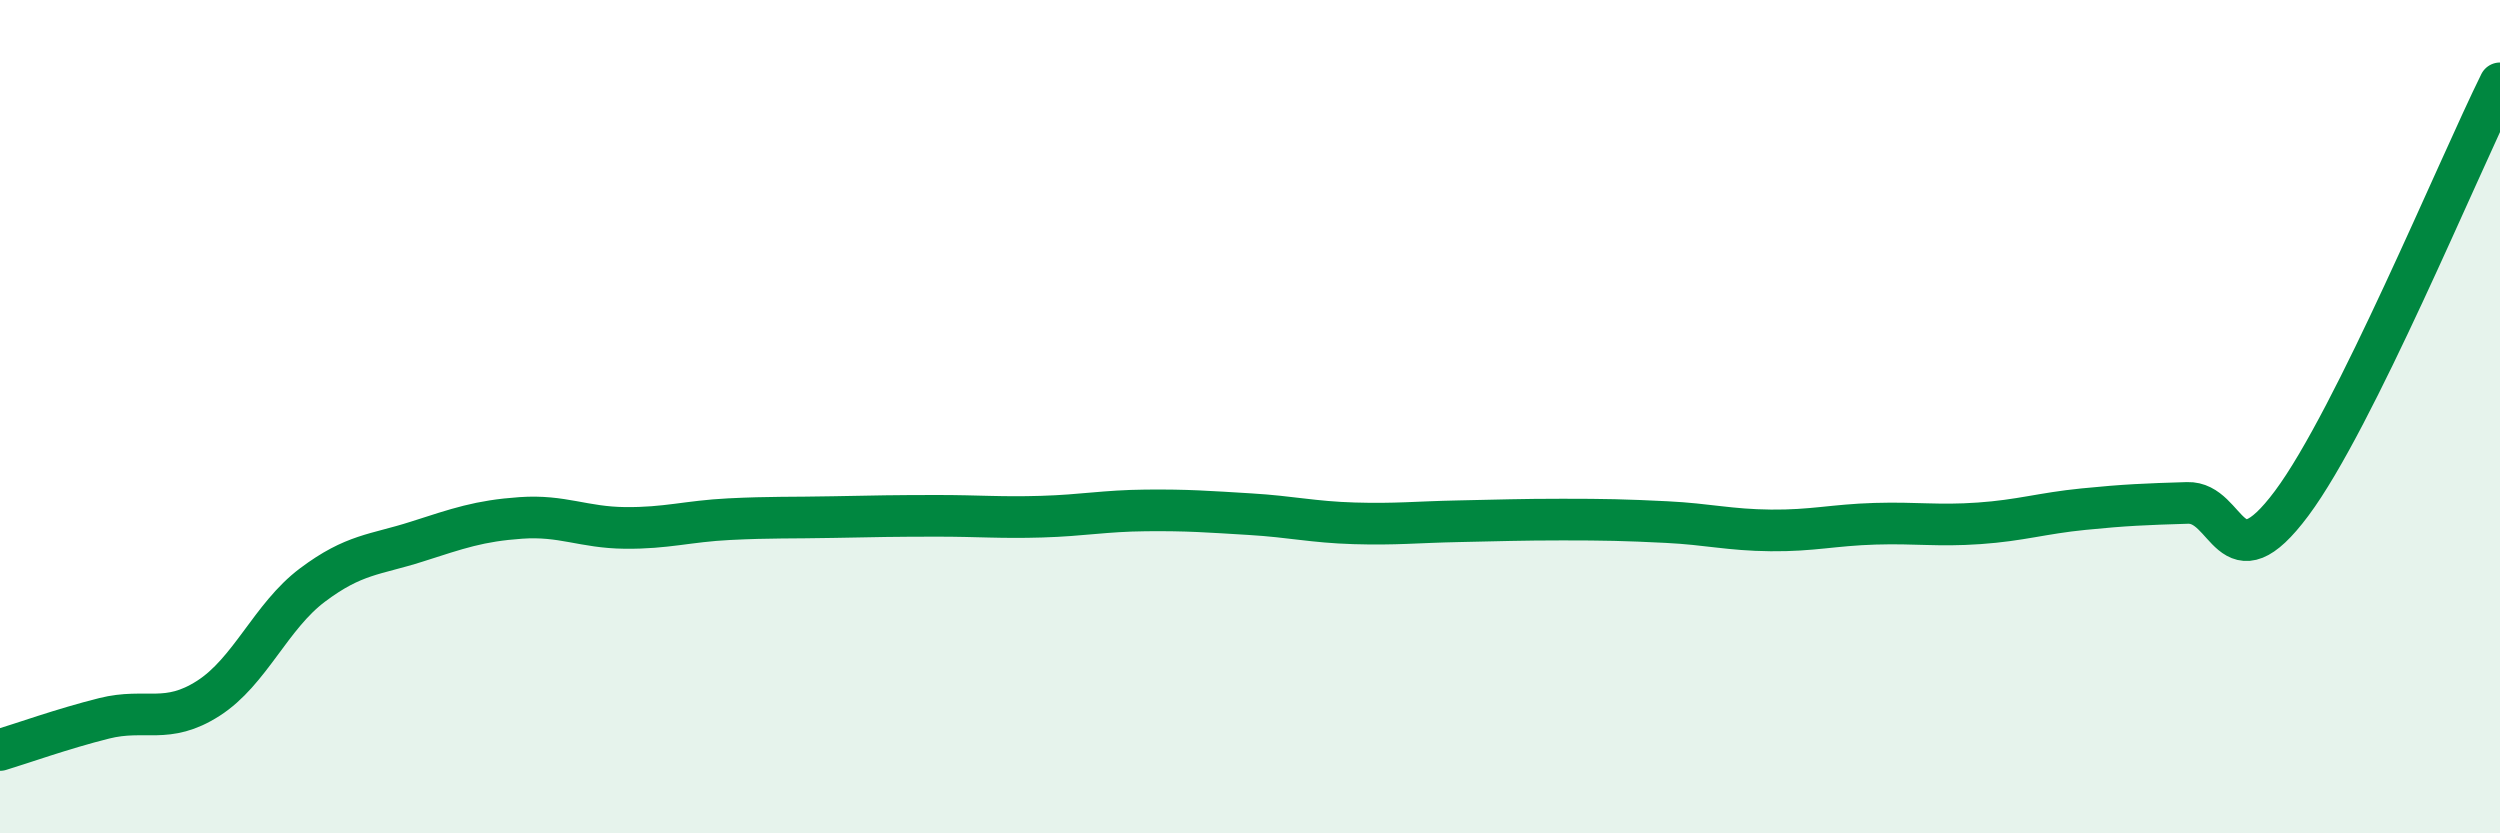 
    <svg width="60" height="20" viewBox="0 0 60 20" xmlns="http://www.w3.org/2000/svg">
      <path
        d="M 0,18 C 0.5,17.85 1.5,17.49 2.5,17.24 C 3.5,16.99 4,17.4 5,16.76 C 6,16.12 6.5,14.79 7.5,14.04 C 8.5,13.29 9,13.32 10,13 C 11,12.68 11.5,12.5 12.5,12.43 C 13.5,12.36 14,12.66 15,12.67 C 16,12.68 16.5,12.51 17.5,12.46 C 18.5,12.41 19,12.43 20,12.41 C 21,12.39 21.5,12.38 22.5,12.38 C 23.5,12.38 24,12.43 25,12.4 C 26,12.37 26.5,12.26 27.5,12.25 C 28.5,12.24 29,12.28 30,12.34 C 31,12.4 31.5,12.53 32.5,12.56 C 33.5,12.59 34,12.53 35,12.51 C 36,12.49 36.5,12.47 37.5,12.47 C 38.5,12.47 39,12.48 40,12.53 C 41,12.58 41.5,12.72 42.5,12.73 C 43.5,12.74 44,12.6 45,12.57 C 46,12.54 46.5,12.63 47.5,12.56 C 48.5,12.49 49,12.32 50,12.22 C 51,12.12 51.5,12.1 52.5,12.07 C 53.5,12.04 53.5,14.09 55,12.08 C 56.5,10.07 59,4.02 60,2L60 20L0 20Z"
        fill="#008740"
        opacity="0.1"
        stroke-linecap="round"
        stroke-linejoin="round"
      />
      <path
        d="M 0,18 C 0.5,17.85 1.5,17.49 2.5,17.24 C 3.5,16.99 4,17.4 5,16.76 C 6,16.12 6.5,14.79 7.5,14.04 C 8.5,13.29 9,13.32 10,13 C 11,12.68 11.5,12.5 12.5,12.43 C 13.5,12.36 14,12.66 15,12.67 C 16,12.68 16.5,12.51 17.5,12.46 C 18.5,12.41 19,12.43 20,12.41 C 21,12.39 21.5,12.38 22.5,12.38 C 23.5,12.38 24,12.43 25,12.4 C 26,12.37 26.5,12.26 27.5,12.25 C 28.5,12.24 29,12.28 30,12.34 C 31,12.4 31.5,12.53 32.5,12.56 C 33.5,12.59 34,12.53 35,12.51 C 36,12.49 36.5,12.47 37.5,12.47 C 38.5,12.47 39,12.48 40,12.53 C 41,12.58 41.5,12.72 42.5,12.73 C 43.5,12.74 44,12.6 45,12.57 C 46,12.54 46.5,12.63 47.5,12.56 C 48.5,12.49 49,12.32 50,12.22 C 51,12.12 51.5,12.1 52.5,12.07 C 53.5,12.04 53.5,14.09 55,12.08 C 56.5,10.07 59,4.02 60,2"
        stroke="#008740"
        stroke-width="1"
        fill="none"
        stroke-linecap="round"
        stroke-linejoin="round"
      />
    </svg>
  